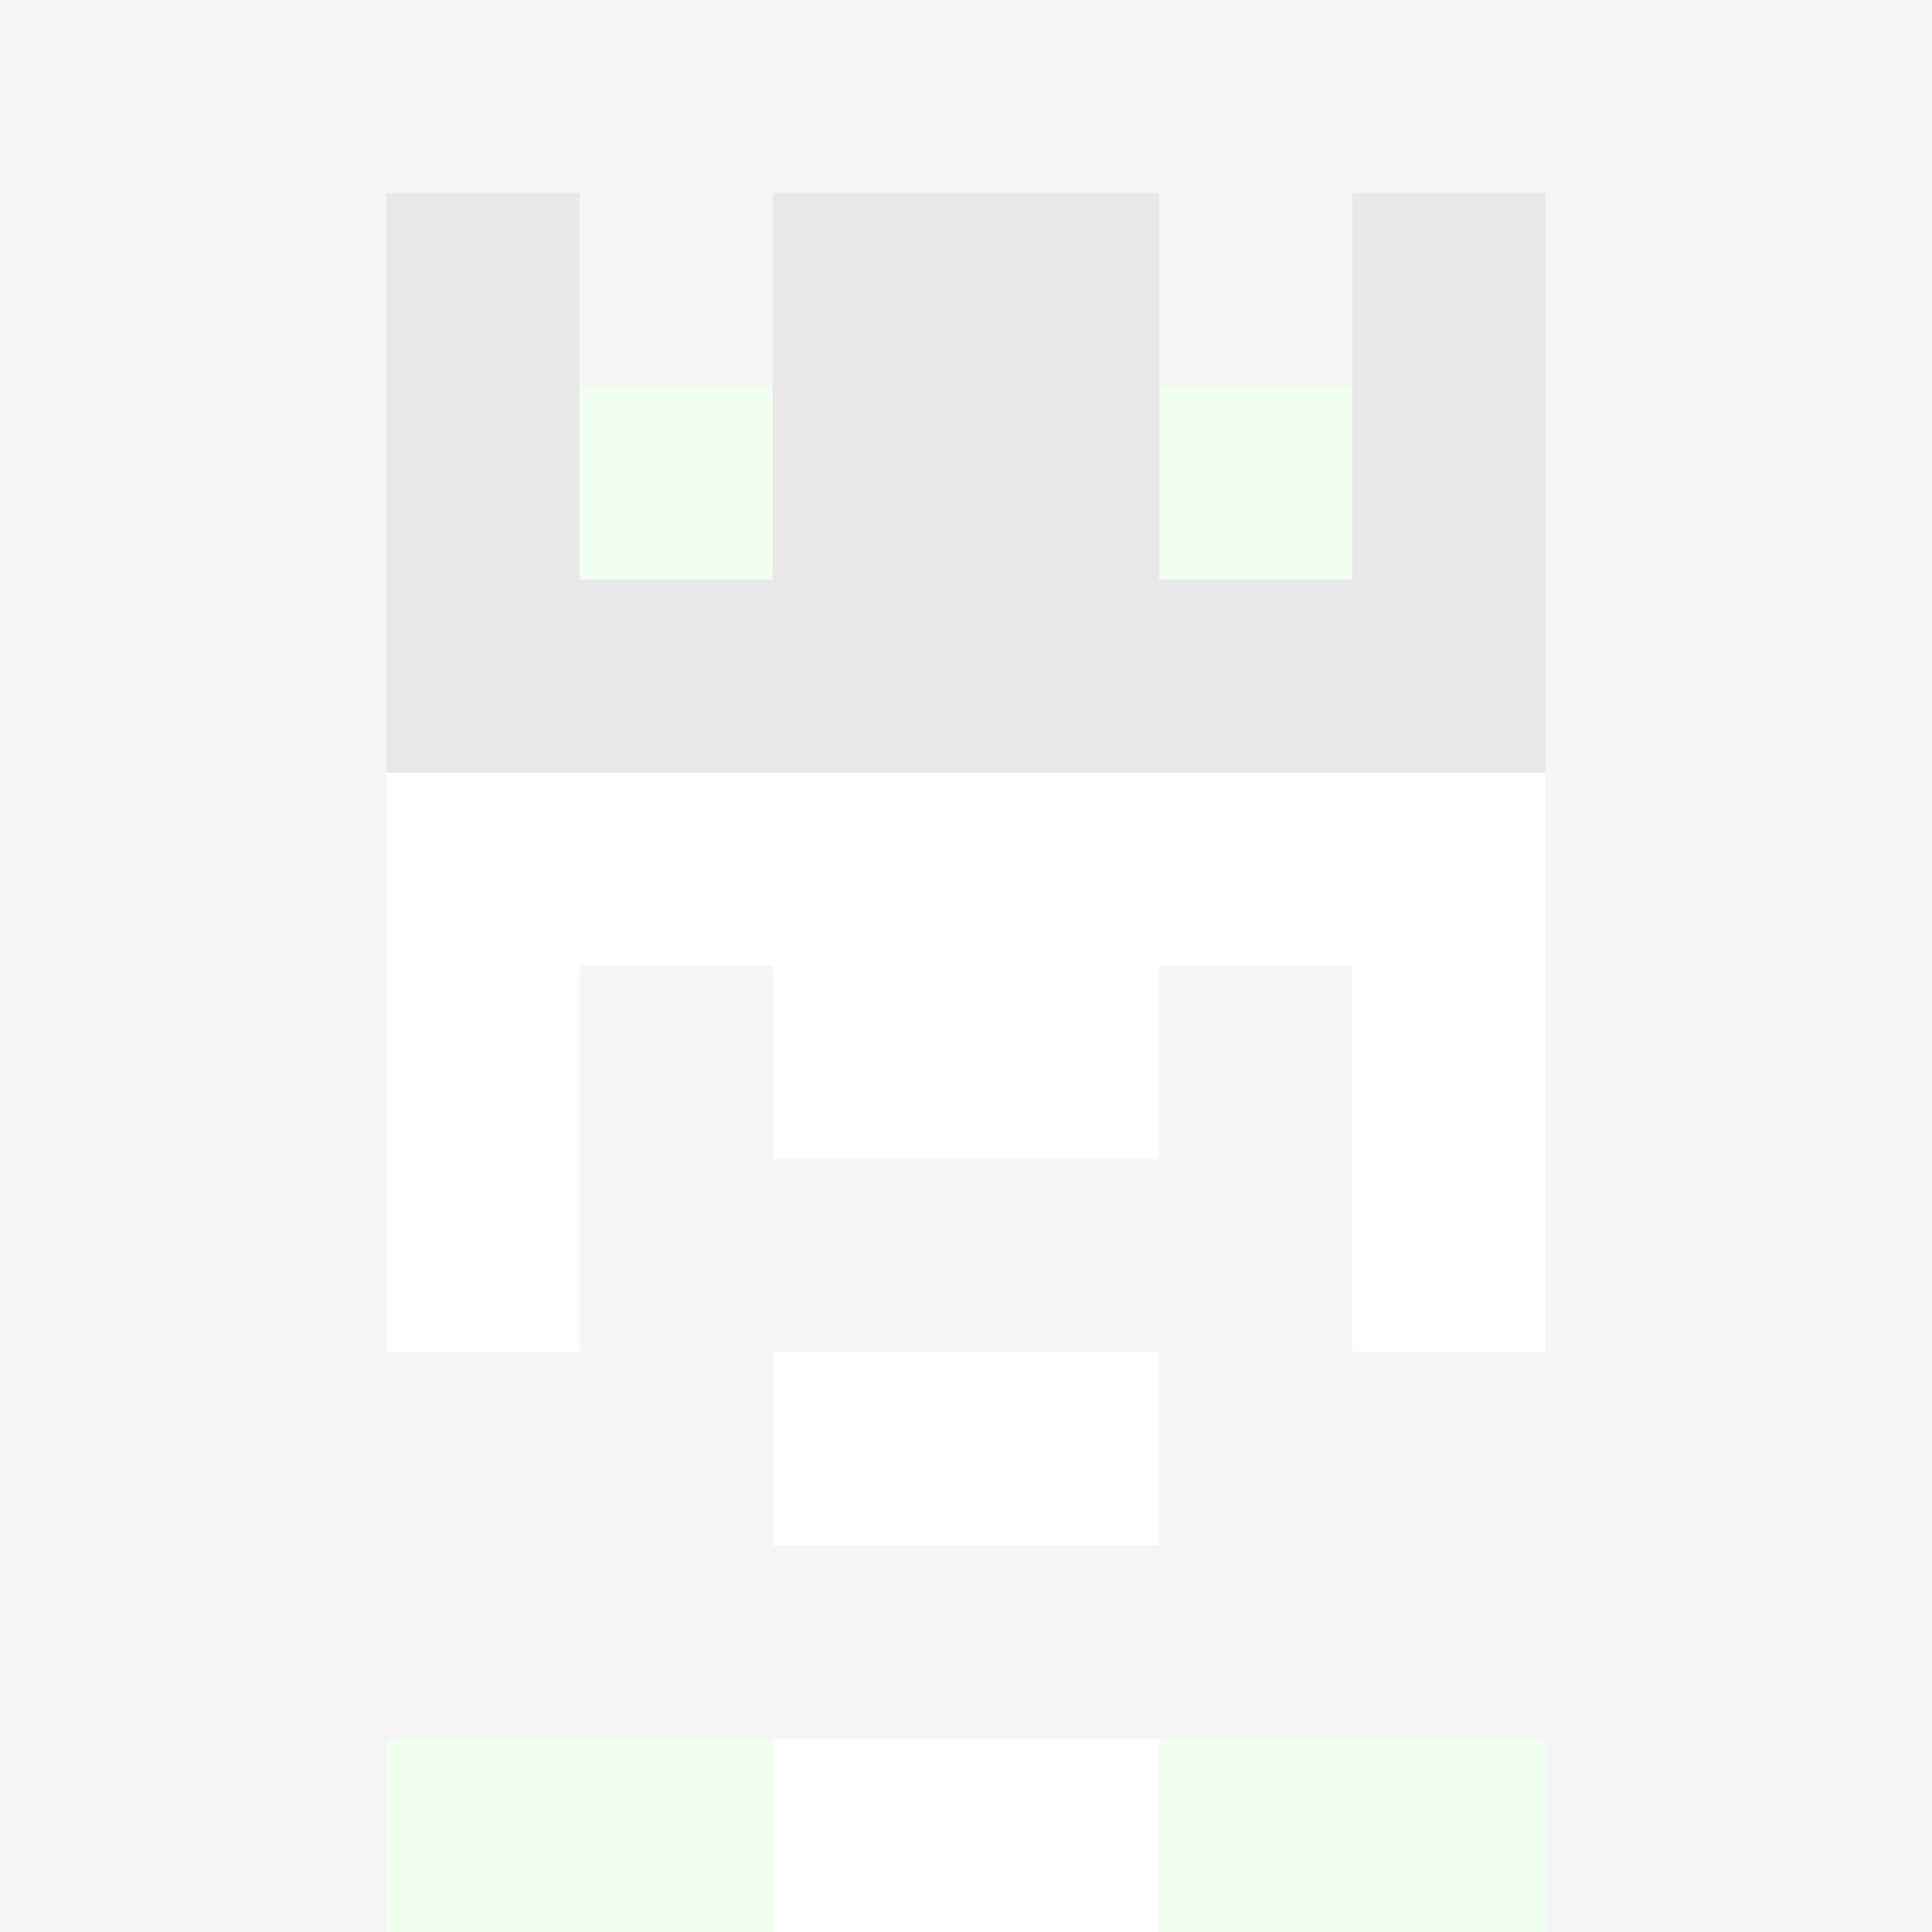 <svg xmlns="http://www.w3.org/2000/svg" version="1.1" width="941" height="941" viewBox="0 0 941 941">
  <title>'goose-pfp-royal' by Dmitri Cherniak</title>
  <desc>The Goose Is Loose</desc>
  <rect width="100%" height="100%" fill="#FFFFFF"></rect>
  <g>
    <g id="0-0">
      <rect x="0" y="0" height="941" width="941" fill="#F5F5F5"></rect>
      <g>
        <rect id="0-0-3-2-4-7" x="282.3" y="188.2" width="376.4" height="658.7" fill="#FFFFFF"></rect>
        <rect id="0-0-2-3-6-5" x="188.2" y="282.3" width="564.6" height="470.5" fill="#FFFFFF"></rect>
        <rect id="0-0-4-8-2-2" x="376.4" y="752.8" width="188.2" height="188.2" fill="#FFFFFF"></rect>
        <rect id="0-0-1-7-8-1" x="94.1" y="658.7" width="752.8" height="94.1" fill="#F5F5F5"></rect>
        <rect id="0-0-3-6-4-3" x="282.3" y="564.6" width="376.4" height="282.3" fill="#F5F5F5"></rect>
        <rect id="0-0-4-7-2-1" x="376.4" y="658.7" width="188.2" height="94.1" fill="#FFFFFF"></rect>
        <rect id="0-0-1-6-1-2" x="94.1" y="564.6" width="94.1" height="188.2" fill="#F5F5F5"></rect>
        <rect id="0-0-8-6-1-2" x="752.8" y="564.6" width="94.1" height="188.2" fill="#F5F5F5"></rect>
        <rect id="0-0-3-4-1-1" x="282.3" y="376.4" width="94.1" height="94.1" fill="#FFFFFF"></rect>
        <rect id="0-0-6-4-1-1" x="564.6" y="376.4" width="94.1" height="94.1" fill="#FFFFFF"></rect>
        <rect id="0-0-3-5-1-1" x="282.3" y="470.5" width="94.1" height="94.1" fill="#F5F5F5"></rect>
        <rect id="0-0-6-5-1-1" x="564.6" y="470.5" width="94.1" height="94.1" fill="#F5F5F5"></rect>
        <rect id="0-0-2-1-1-2" x="188.2" y="94.1" width="94.1" height="188.2" fill="#E8E8E8"></rect>
        <rect id="0-0-4-1-2-2" x="376.4" y="94.1" width="188.2" height="188.2" fill="#E8E8E8"></rect>
        <rect id="0-0-7-1-1-2" x="658.7" y="94.1" width="94.1" height="188.2" fill="#E8E8E8"></rect>
        <rect id="0-0-2-2-6-2" x="188.2" y="188.2" width="564.6" height="188.2" fill="#E8E8E8"></rect>
        <rect id="0-0-3-2-1-1" x="282.3" y="188.2" width="94.1" height="94.1" fill="#F0FFF0"></rect>
        <rect id="0-0-6-2-1-1" x="564.6" y="188.2" width="94.1" height="94.1" fill="#F0FFF0"></rect>
        <rect id="0-0-2-9-2-1" x="188.2" y="846.9" width="188.2" height="94.1" fill="#F0FFF0"></rect>
        <rect id="0-0-6-9-2-1" x="564.6" y="846.9" width="188.2" height="94.1" fill="#F0FFF0"></rect>
      </g>
    </g>
  </g>
</svg>